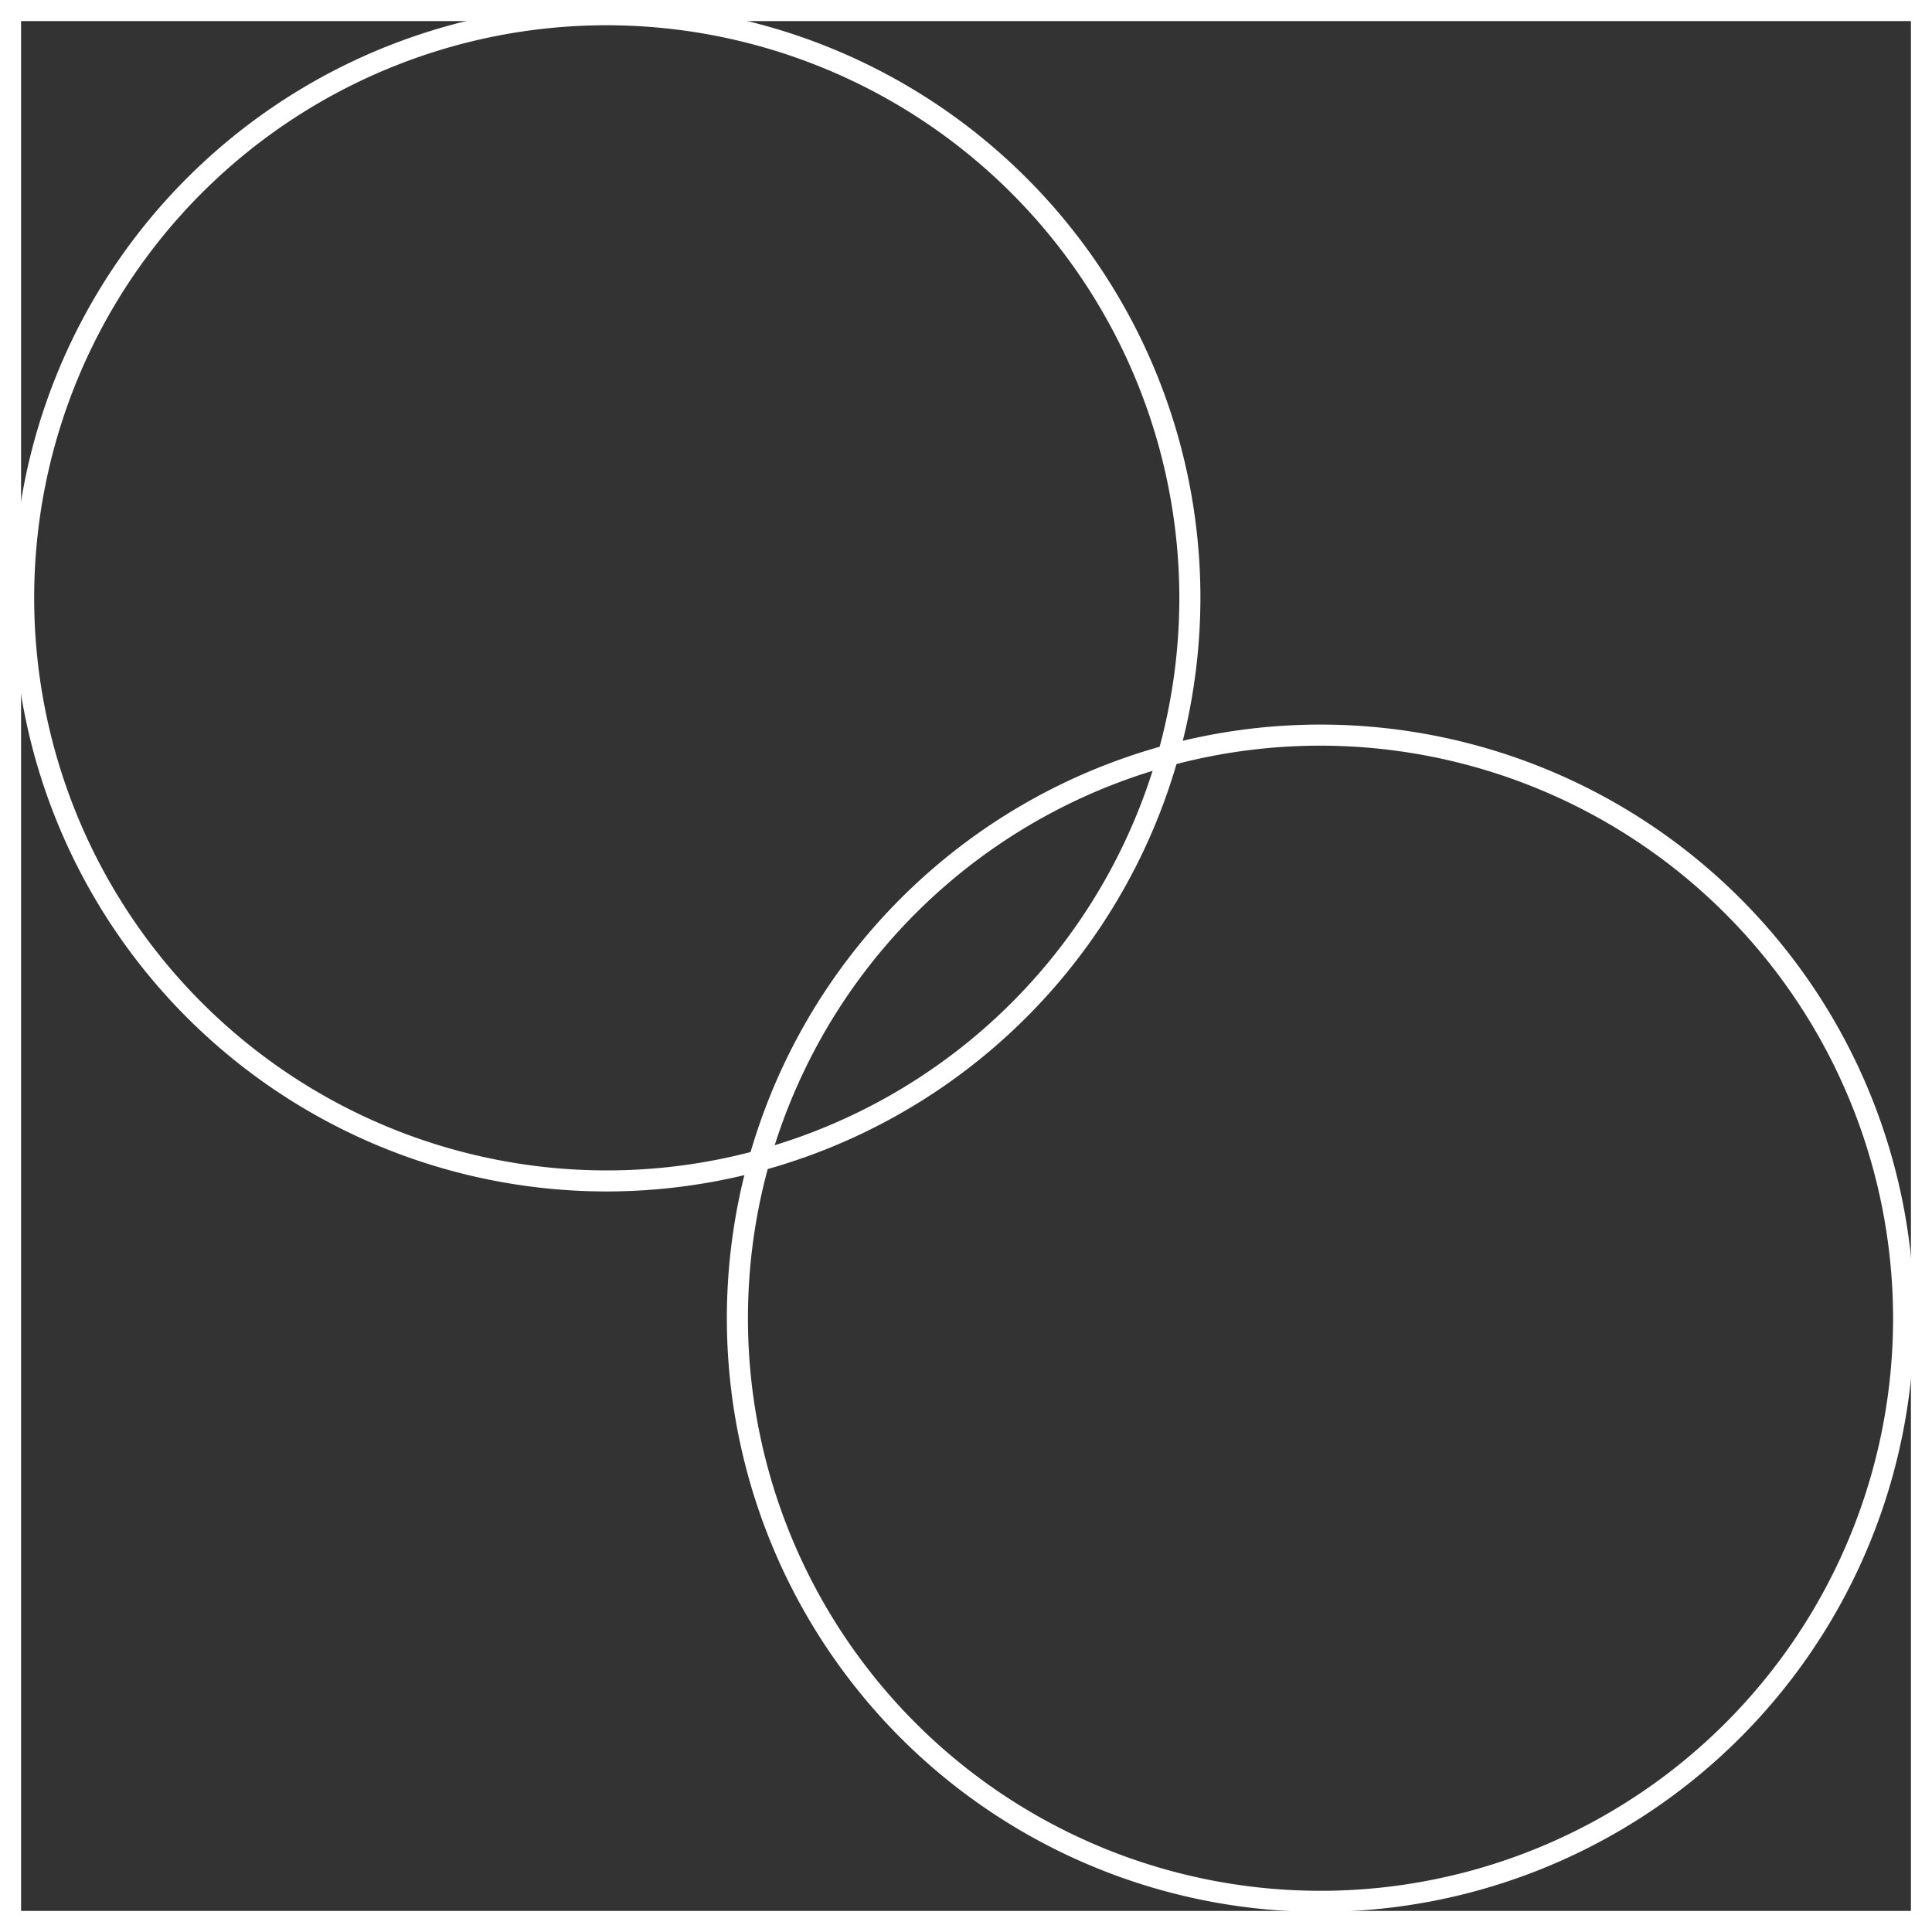 <svg xmlns="http://www.w3.org/2000/svg" width="307.844" height="307.844" viewBox="0 0 307.844 307.844">
  <rect x="0" y="0" width="307.844" height="307.844" fill="#333333" stroke="none"/>
  <g id="Group_44" data-name="Group 44" transform="translate(-601.205 -1866.815)">
    <path id="Path_30" data-name="Path 30" d="M909.049,2174.659H601.205V1866.815H909.049ZM604.562,2171.3H905.691V1870.175H604.562Z" fill="#fff"/>
    <path id="Path_31" data-name="Path 31" d="M697.886,2056.661a94.59,94.59,0,1,1,94.593-94.587,94.7,94.7,0,0,1-94.593,94.587m0-185.824a91.235,91.235,0,1,0,91.235,91.237,91.337,91.337,0,0,0-91.235-91.237" fill="#fff"/>
    <path id="Path_32" data-name="Path 32" d="M811.615,2171.452a94.591,94.591,0,1,1,94.59-94.591,94.7,94.7,0,0,1-94.59,94.591m0-185.824a91.233,91.233,0,1,0,91.233,91.233,91.336,91.336,0,0,0-91.233-91.233" fill="#fff"/>
  </g>
</svg>
